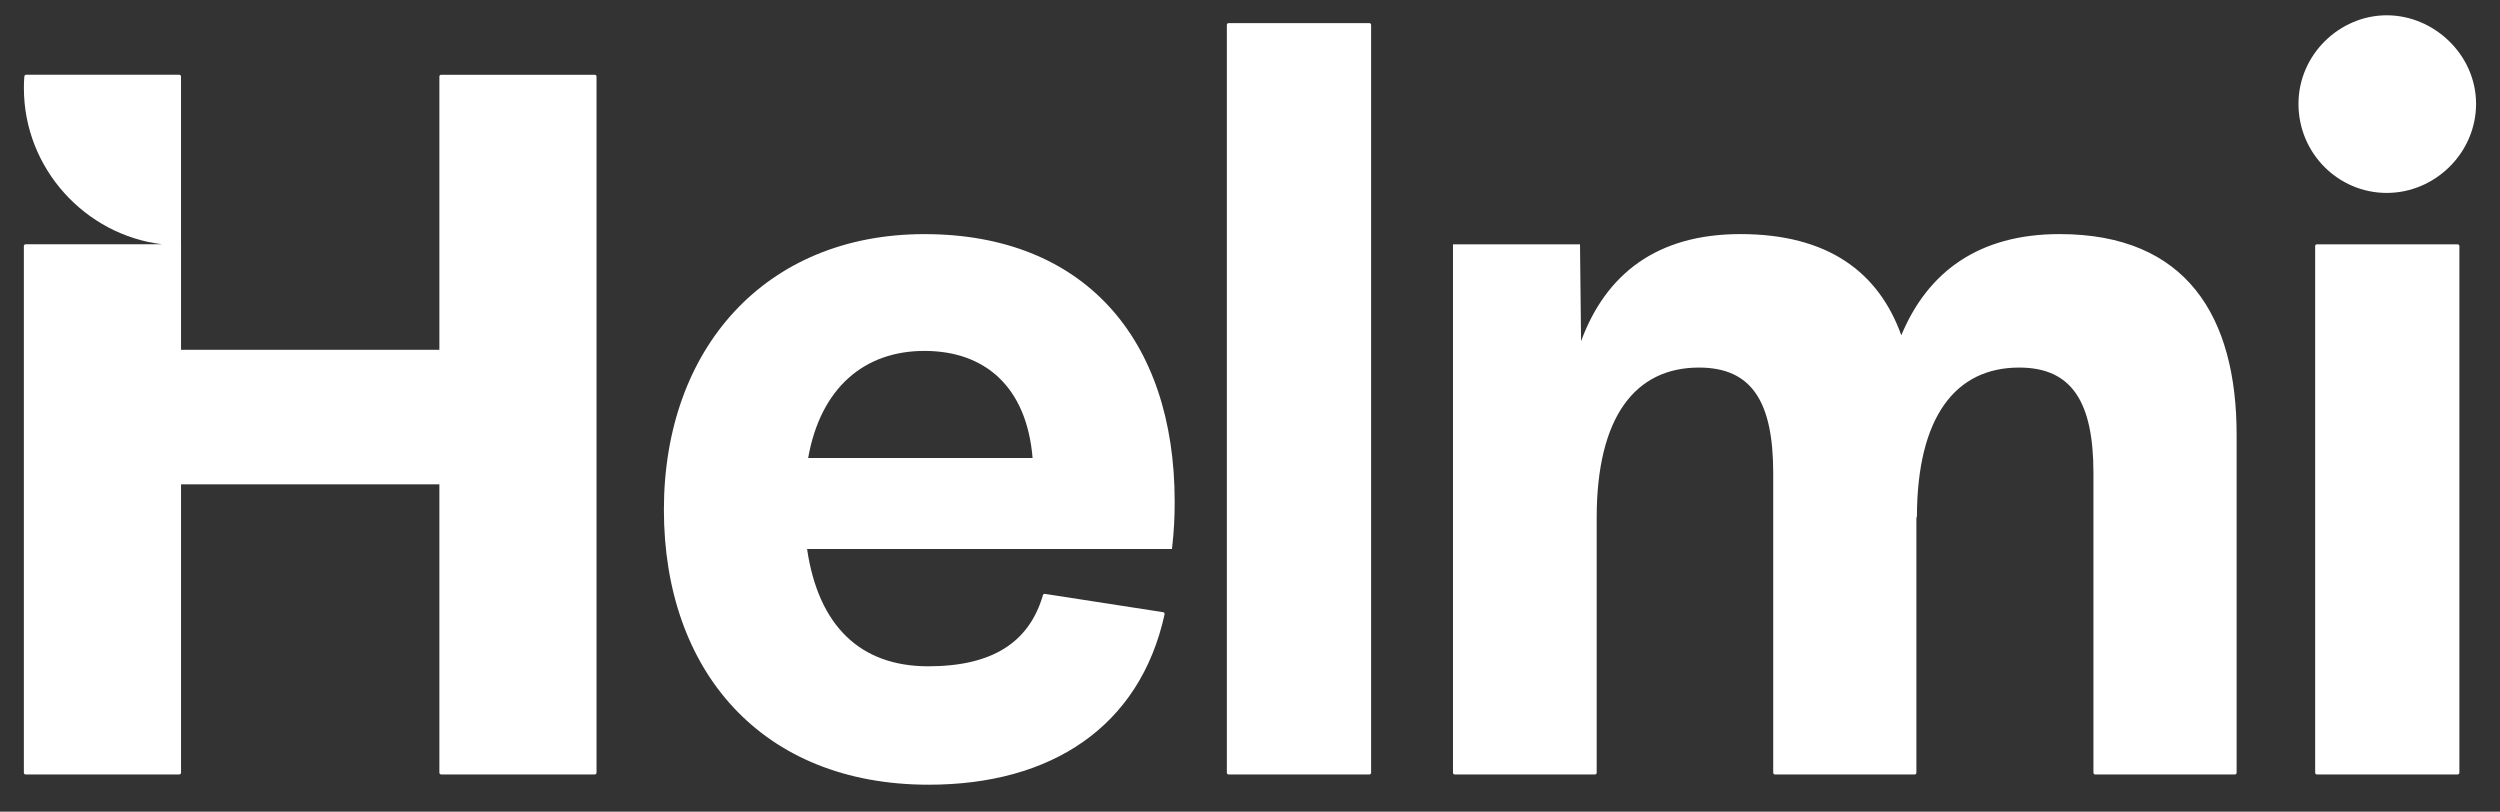 <svg width="77" height="25" viewBox="0 0 77 25" fill="none" xmlns="http://www.w3.org/2000/svg">
<rect x="0" y="0" width="77" height="25" fill="#333333" stroke="none"/>
<g clip-path="url(#clip0_9836_244)">
<path d="M36.097 16.909H24.858C25.206 19.279 26.499 20.522 28.588 20.522C30.557 20.522 31.698 19.791 32.123 18.329C32.13 18.304 32.155 18.287 32.181 18.291L35.824 18.855C35.855 18.86 35.876 18.892 35.869 18.922C35.105 22.398 32.363 24.169 28.604 24.169C23.449 24.169 20.448 20.655 20.448 15.698C20.448 10.742 23.565 7.211 28.472 7.211C33.378 7.211 36.18 10.427 36.18 15.45C36.18 15.898 36.163 16.345 36.097 16.909ZM24.891 14.107H31.804C31.621 11.902 30.328 10.808 28.472 10.808C26.615 10.808 25.272 11.951 24.891 14.107Z" fill="white"/>
<path d="M37.787 23.799V0.766C37.787 0.736 37.811 0.712 37.841 0.712H42.176C42.206 0.712 42.23 0.736 42.23 0.766V23.8C42.23 23.83 42.206 23.854 42.176 23.854H37.841C37.811 23.854 37.787 23.83 37.787 23.8V23.799Z" fill="white"/>
<path d="M68.888 13.394V23.8C68.888 23.829 68.864 23.854 68.834 23.854H64.532C64.503 23.854 64.478 23.829 64.478 23.8V14.57C64.478 12.382 63.815 11.321 62.191 11.321C60.234 11.321 59.041 12.829 59.041 15.946L59.025 15.913V23.8C59.025 23.829 59.001 23.854 58.971 23.854H54.669C54.639 23.854 54.615 23.829 54.615 23.8V14.57C54.615 12.366 53.952 11.321 52.328 11.321C50.371 11.321 49.178 12.829 49.178 15.946V23.8C49.178 23.829 49.154 23.854 49.124 23.854H44.806C44.776 23.854 44.752 23.829 44.752 23.8V7.525H48.664L48.697 10.509C49.46 8.437 51.035 7.21 53.604 7.21C56.306 7.21 57.864 8.387 58.56 10.327C59.373 8.371 60.948 7.21 63.434 7.21C67.346 7.21 68.888 9.746 68.888 13.394Z" fill="white"/>
<path d="M70.793 3.198C70.793 1.689 72.053 0.471 73.512 0.471C74.97 0.471 76.263 1.689 76.263 3.198C76.263 4.707 75.003 5.942 73.512 5.942C72.02 5.942 70.793 4.724 70.793 3.198ZM71.307 23.799V7.579C71.307 7.549 71.331 7.525 71.361 7.525H75.695C75.725 7.525 75.749 7.549 75.749 7.579V23.799C75.749 23.829 75.725 23.853 75.695 23.853H71.361C71.331 23.853 71.307 23.829 71.307 23.799Z" fill="white"/>
<path d="M13.533 2.357V10.774H5.576V7.524H5.575V2.356C5.575 2.326 5.551 2.302 5.521 2.302H0.805C0.777 2.302 0.753 2.324 0.75 2.352C0.74 2.471 0.736 2.592 0.736 2.713C0.736 5.211 2.647 7.238 4.978 7.521C4.98 7.521 4.98 7.524 4.978 7.524H0.789C0.759 7.524 0.735 7.548 0.735 7.578V23.799C0.735 23.828 0.759 23.853 0.789 23.853H5.522C5.552 23.853 5.576 23.828 5.576 23.799V14.918H13.533V23.799C13.533 23.828 13.557 23.853 13.587 23.853H18.319C18.349 23.853 18.373 23.828 18.373 23.799V2.357C18.373 2.327 18.349 2.303 18.319 2.303H13.587C13.557 2.303 13.533 2.327 13.533 2.357Z" fill="white"/>
</g>
<defs>
<clipPath id="clip0_9836_244">
<rect width="77" height="24.64" fill="white"/>
</clipPath>
</defs>
</svg>
